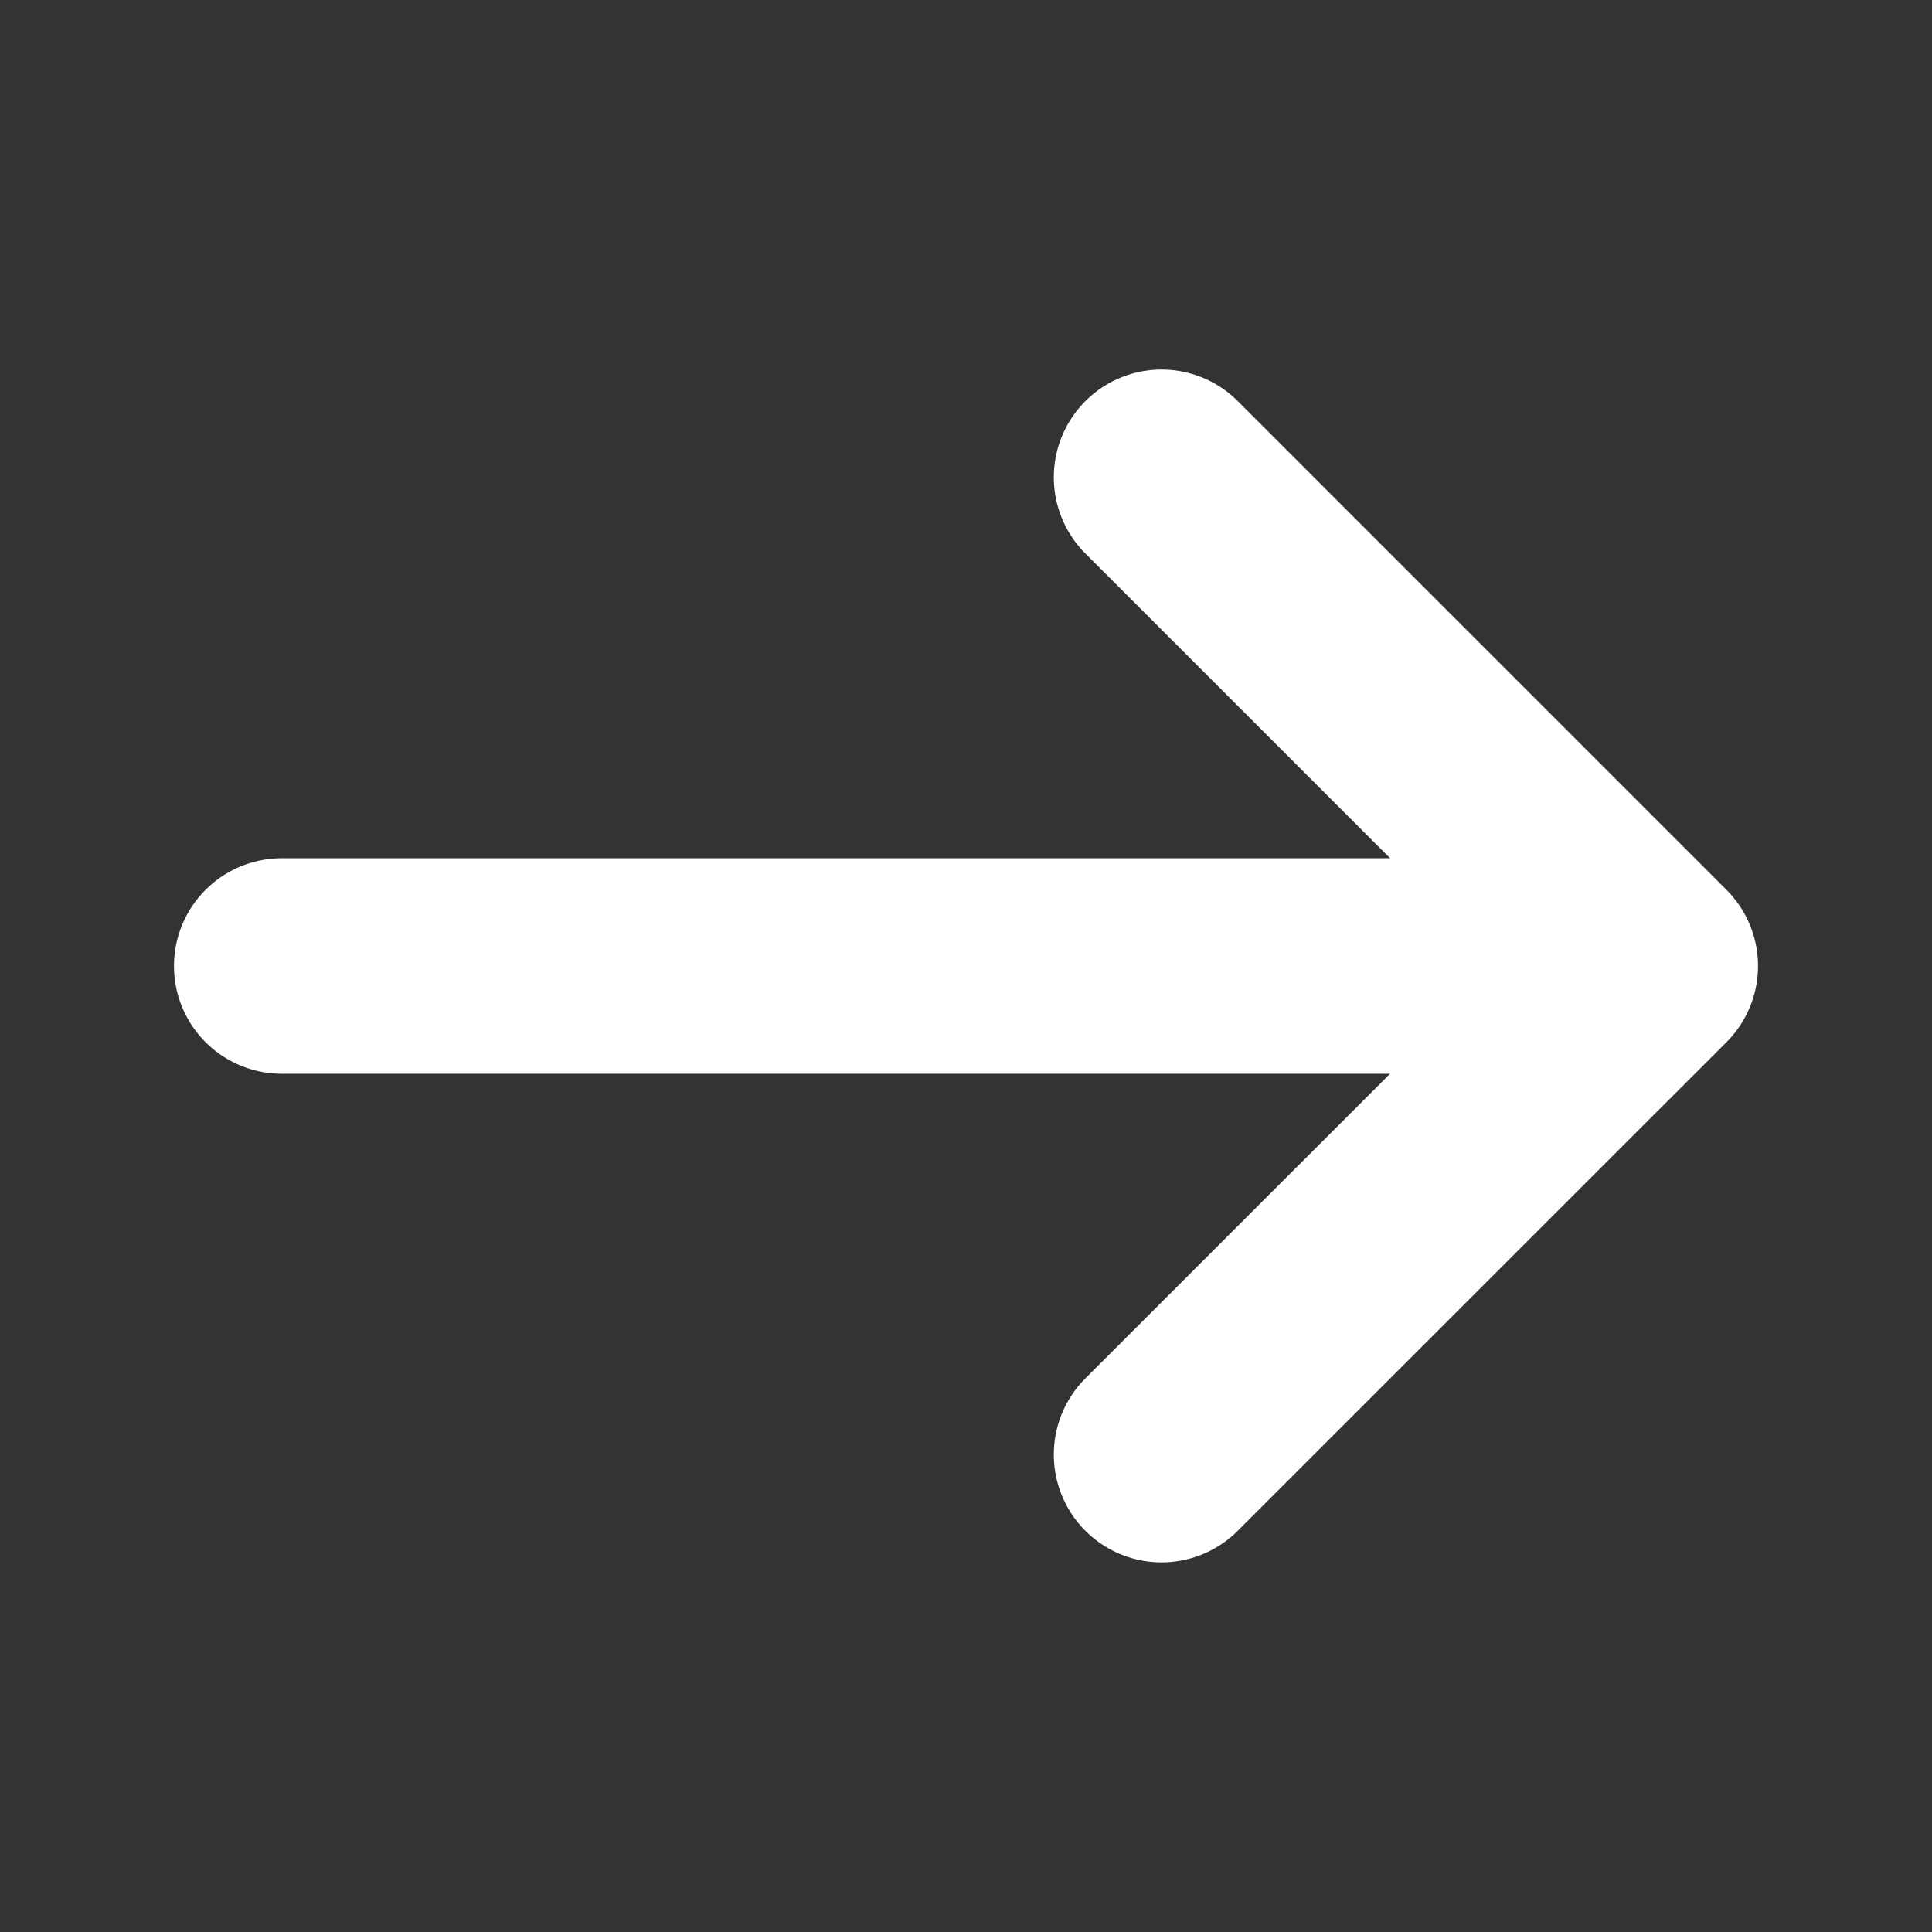<svg width="18" height="18" viewBox="0 0 18 18" fill="none" xmlns="http://www.w3.org/2000/svg">
<rect x="0" y="0" width="18" height="18" fill="#333333" stroke="none"/>
<path d="M10.822 4.447L15.375 9L10.822 13.552" stroke="white" stroke-width="2.008" stroke-miterlimit="10" stroke-linecap="round" stroke-linejoin="round"/>
<path d="M2.625 9H15.248" stroke="white" stroke-width="2.008" stroke-miterlimit="10" stroke-linecap="round" stroke-linejoin="round"/>
</svg>
